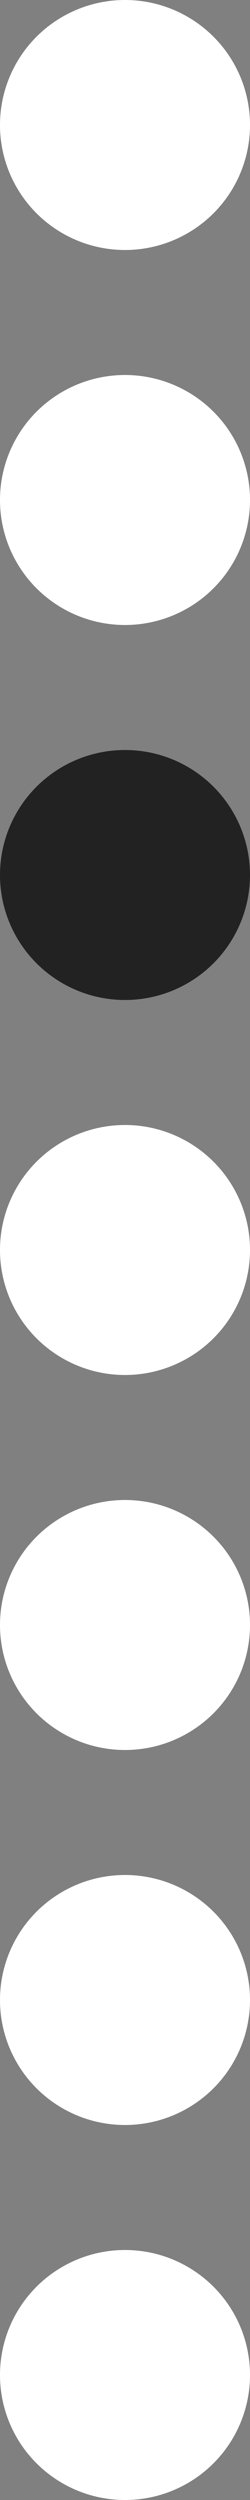 <?xml version="1.0" encoding="UTF-8"?> <svg xmlns="http://www.w3.org/2000/svg" width="10" height="100" viewBox="0 0 10 100" fill="none"><rect x="0" y="0" width="10" height="100" fill="#808080" stroke="none"/><circle cx="5" cy="65" r="5" fill="white"></circle><circle cx="5" cy="80" r="5" fill="white"></circle><circle cx="5" cy="95" r="5" fill="white"></circle><circle cx="5" cy="50" r="5" fill="white"></circle><circle cx="5" cy="35" r="5" fill="#222223"></circle><circle cx="5" cy="20" r="5" fill="white"></circle><circle cx="5" cy="5" r="5" fill="white"></circle></svg> 